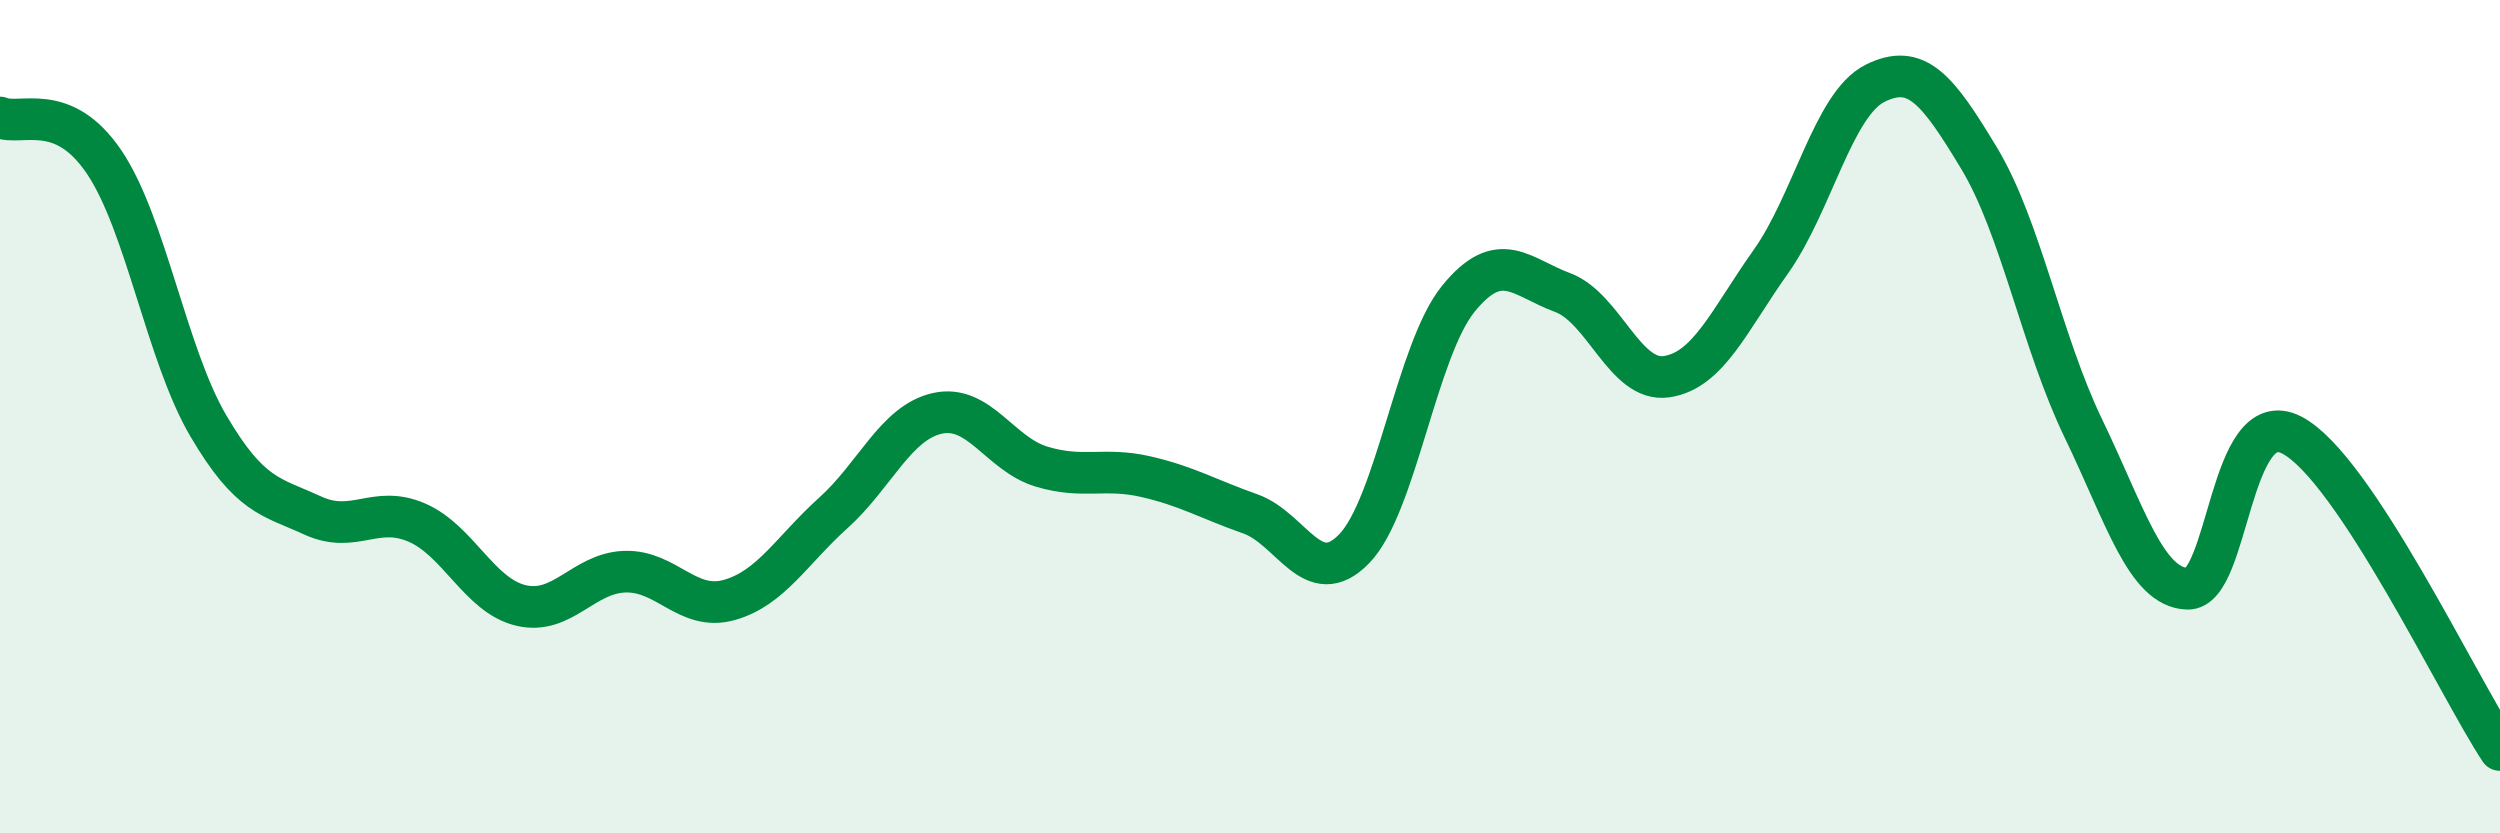 
    <svg width="60" height="20" viewBox="0 0 60 20" xmlns="http://www.w3.org/2000/svg">
      <path
        d="M 0,2.82 C 0.5,3.03 1.5,2.41 2.5,3.89 C 3.5,5.37 4,8.52 5,10.22 C 6,11.92 6.5,11.91 7.5,12.37 C 8.5,12.83 9,12.11 10,12.54 C 11,12.97 11.5,14.29 12.5,14.53 C 13.5,14.77 14,13.75 15,13.72 C 16,13.69 16.5,14.68 17.5,14.4 C 18.5,14.12 19,13.21 20,12.31 C 21,11.41 21.5,10.14 22.5,9.92 C 23.5,9.7 24,10.9 25,11.2 C 26,11.5 26.5,11.21 27.5,11.44 C 28.5,11.67 29,11.98 30,12.33 C 31,12.68 31.5,14.2 32.5,13.17 C 33.5,12.14 34,8.4 35,7.17 C 36,5.94 36.5,6.65 37.5,7.02 C 38.5,7.39 39,9.19 40,9.04 C 41,8.89 41.5,7.69 42.5,6.28 C 43.5,4.87 44,2.5 45,2 C 46,1.5 46.5,2.14 47.5,3.8 C 48.5,5.46 49,8.21 50,10.28 C 51,12.35 51.5,14.1 52.5,14.13 C 53.5,14.16 53.5,9.67 55,10.44 C 56.5,11.21 59,16.49 60,18L60 20L0 20Z"
        fill="#008740"
        opacity="0.1"
        stroke-linecap="round"
        stroke-linejoin="round"
      />
      <path
        d="M 0,2.82 C 0.5,3.03 1.5,2.41 2.5,3.89 C 3.5,5.37 4,8.52 5,10.22 C 6,11.92 6.5,11.91 7.5,12.37 C 8.5,12.83 9,12.11 10,12.54 C 11,12.97 11.5,14.29 12.5,14.53 C 13.5,14.77 14,13.75 15,13.72 C 16,13.69 16.5,14.68 17.5,14.4 C 18.5,14.12 19,13.21 20,12.31 C 21,11.41 21.5,10.14 22.5,9.92 C 23.5,9.7 24,10.9 25,11.2 C 26,11.5 26.5,11.21 27.5,11.44 C 28.5,11.67 29,11.98 30,12.33 C 31,12.68 31.5,14.2 32.5,13.17 C 33.5,12.14 34,8.4 35,7.17 C 36,5.94 36.5,6.65 37.5,7.02 C 38.5,7.39 39,9.19 40,9.04 C 41,8.89 41.5,7.69 42.5,6.28 C 43.5,4.87 44,2.5 45,2 C 46,1.5 46.5,2.14 47.5,3.8 C 48.5,5.46 49,8.21 50,10.28 C 51,12.35 51.5,14.1 52.5,14.13 C 53.5,14.16 53.5,9.67 55,10.44 C 56.5,11.21 59,16.49 60,18"
        stroke="#008740"
        stroke-width="1"
        fill="none"
        stroke-linecap="round"
        stroke-linejoin="round"
      />
    </svg>
  